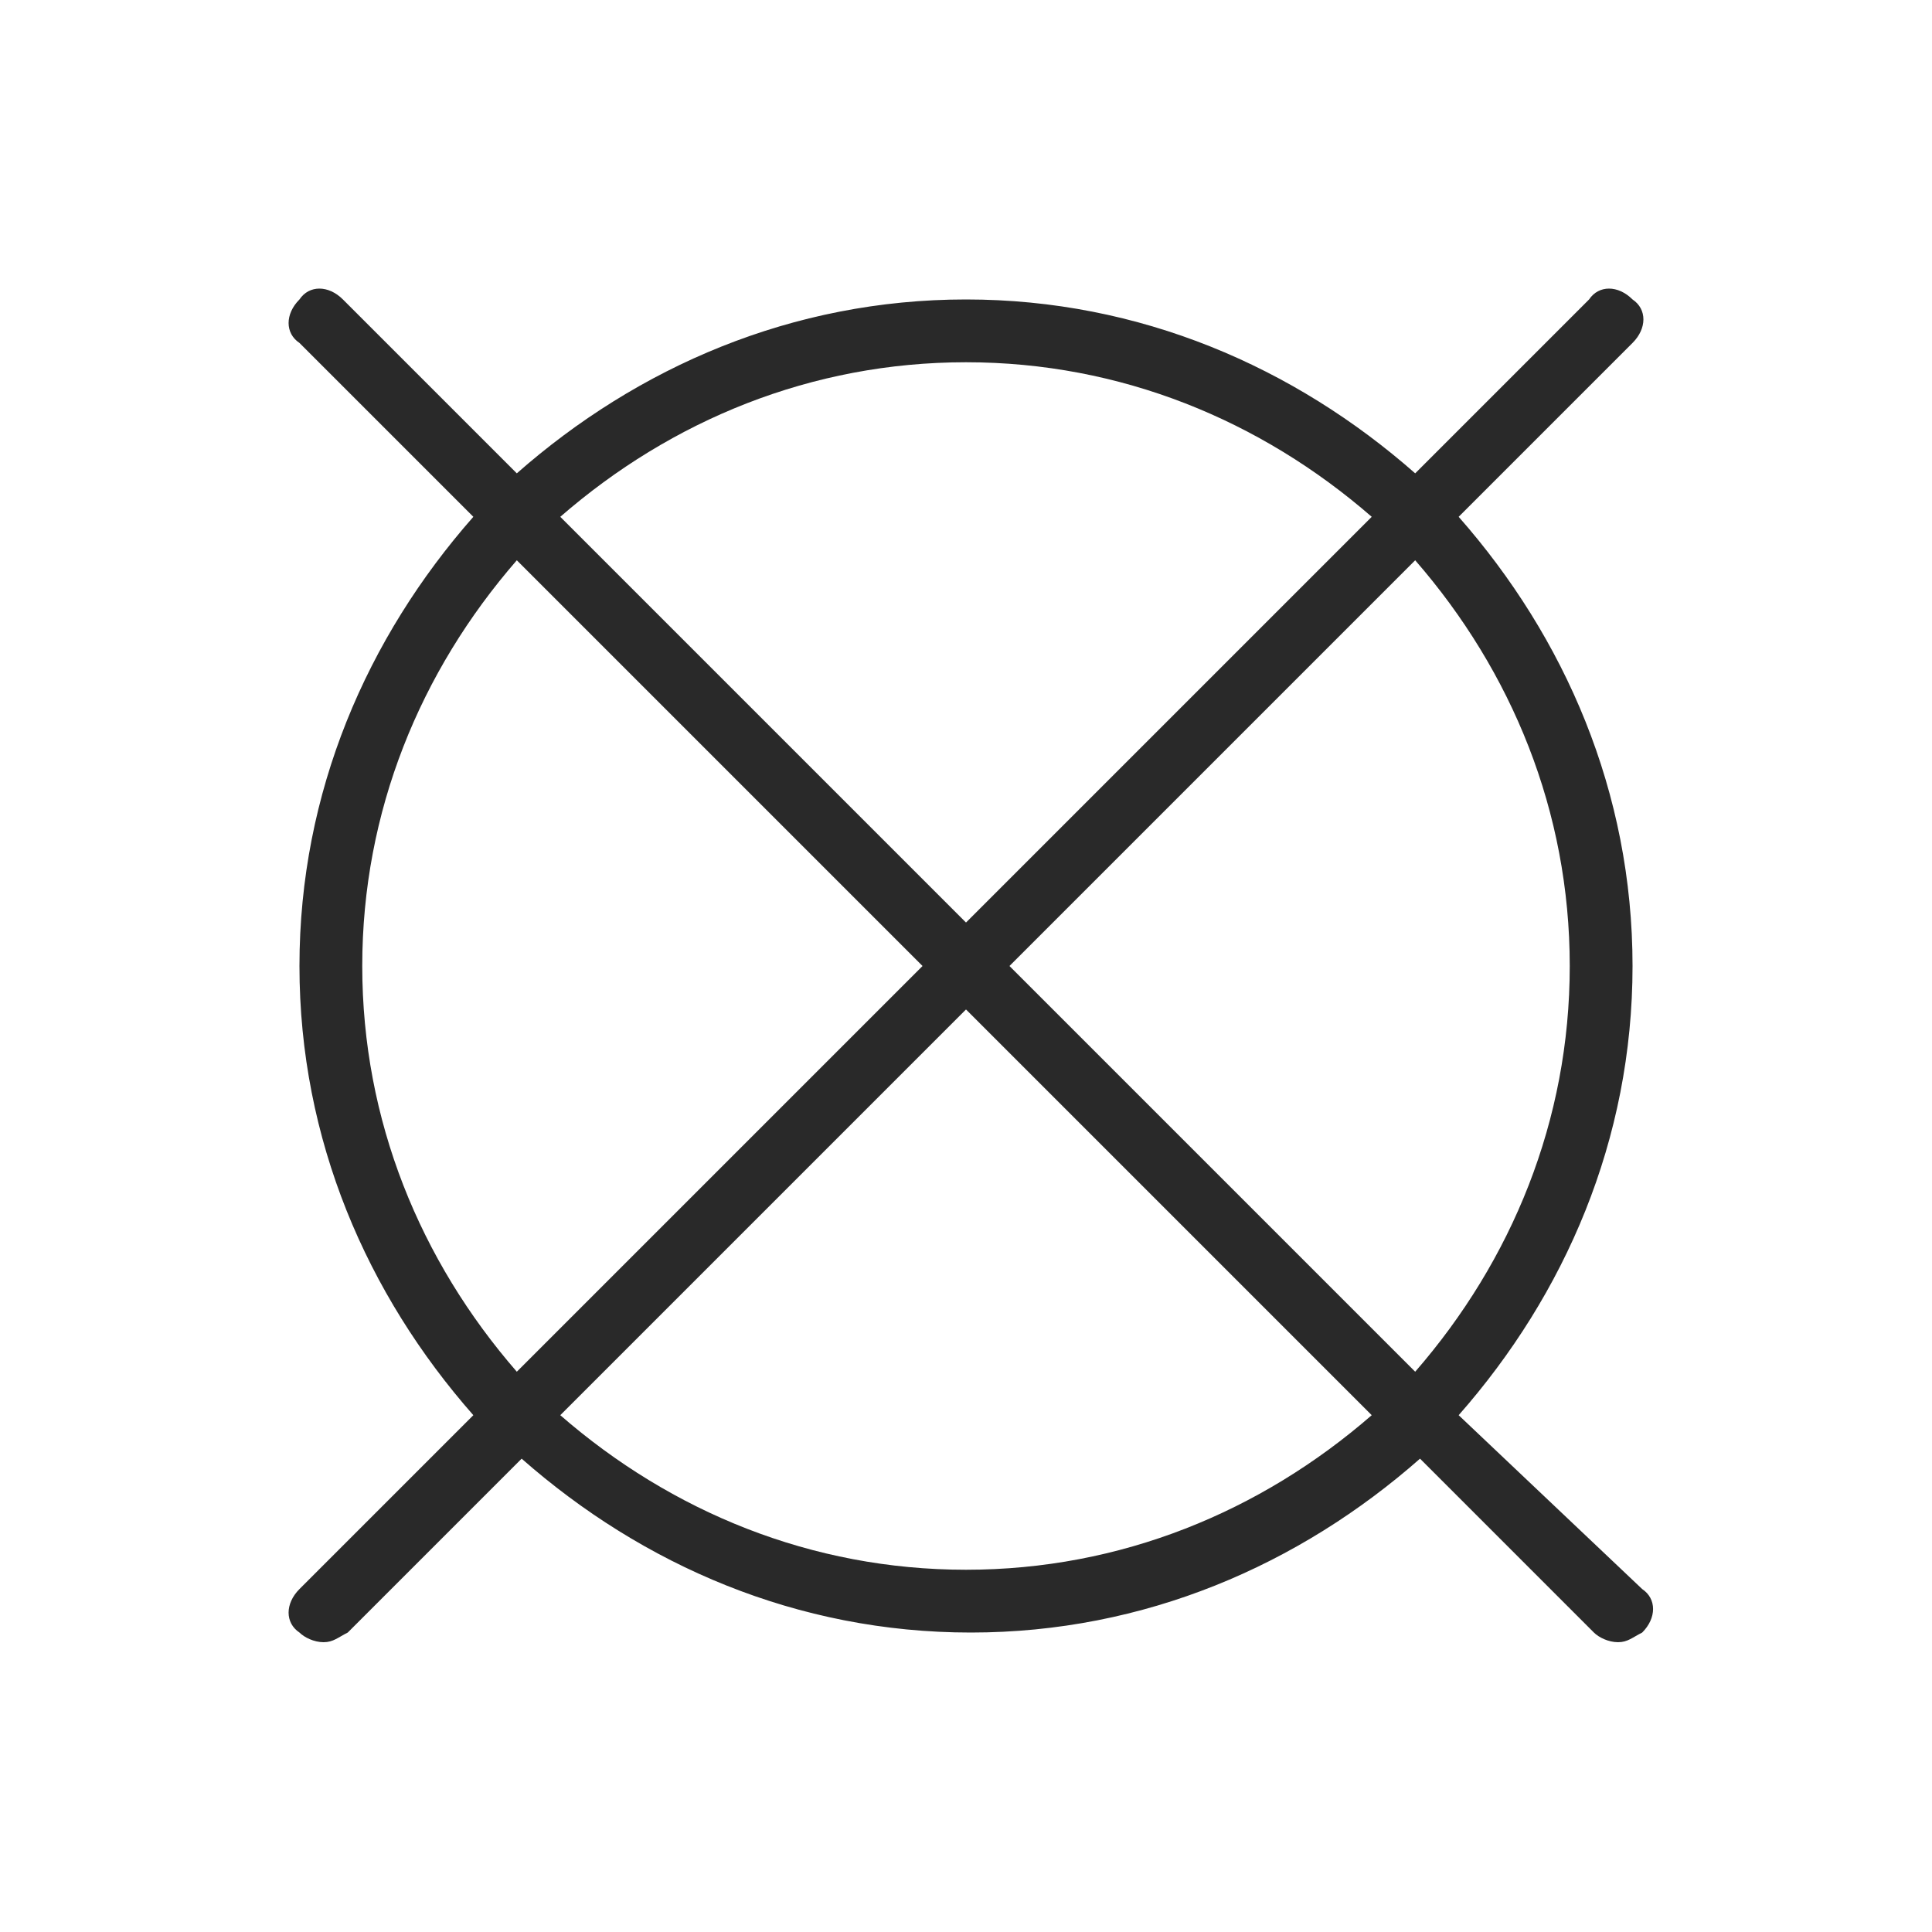 <svg xmlns="http://www.w3.org/2000/svg" viewBox="0 0 40 40"><path d="M30.2 29.3c2.2-2.5 3.6-5.7 3.6-9.3s-1.4-6.8-3.6-9.3l3.6-3.6c.3-.3.3-.7 0-.9-.3-.3-.7-.3-.9 0l-3.6 3.6c-2.5-2.2-5.7-3.6-9.3-3.6s-6.8 1.4-9.3 3.6L7.1 6.2c-.3-.3-.7-.3-.9 0-.3.3-.3.7 0 .9l3.6 3.6c-2.2 2.5-3.6 5.7-3.6 9.3s1.4 6.8 3.6 9.3l-3.6 3.6c-.3.3-.3.7 0 .9.1.1.3.2.5.2s.3-.1.5-.2l3.6-3.6c2.5 2.2 5.7 3.6 9.3 3.6s6.8-1.4 9.3-3.6l3.6 3.6c.1.1.3.2.5.2s.3-.1.5-.2c.3-.3.3-.7 0-.9l-3.8-3.6zm2.3-9.3c0 3.2-1.2 6.1-3.2 8.4L20.9 20l8.4-8.4c2 2.3 3.2 5.2 3.2 8.4zM20 7.5c3.2 0 6.1 1.2 8.4 3.2L20 19.1l-8.4-8.4c2.3-2 5.2-3.2 8.4-3.2zM7.5 20c0-3.2 1.2-6.1 3.2-8.4l8.4 8.4-8.4 8.4c-2-2.3-3.2-5.2-3.2-8.4zM20 32.5c-3.2 0-6.1-1.2-8.4-3.2l8.4-8.4 8.4 8.4c-2.3 2-5.2 3.2-8.4 3.2z" fill="#292929"/></svg>
